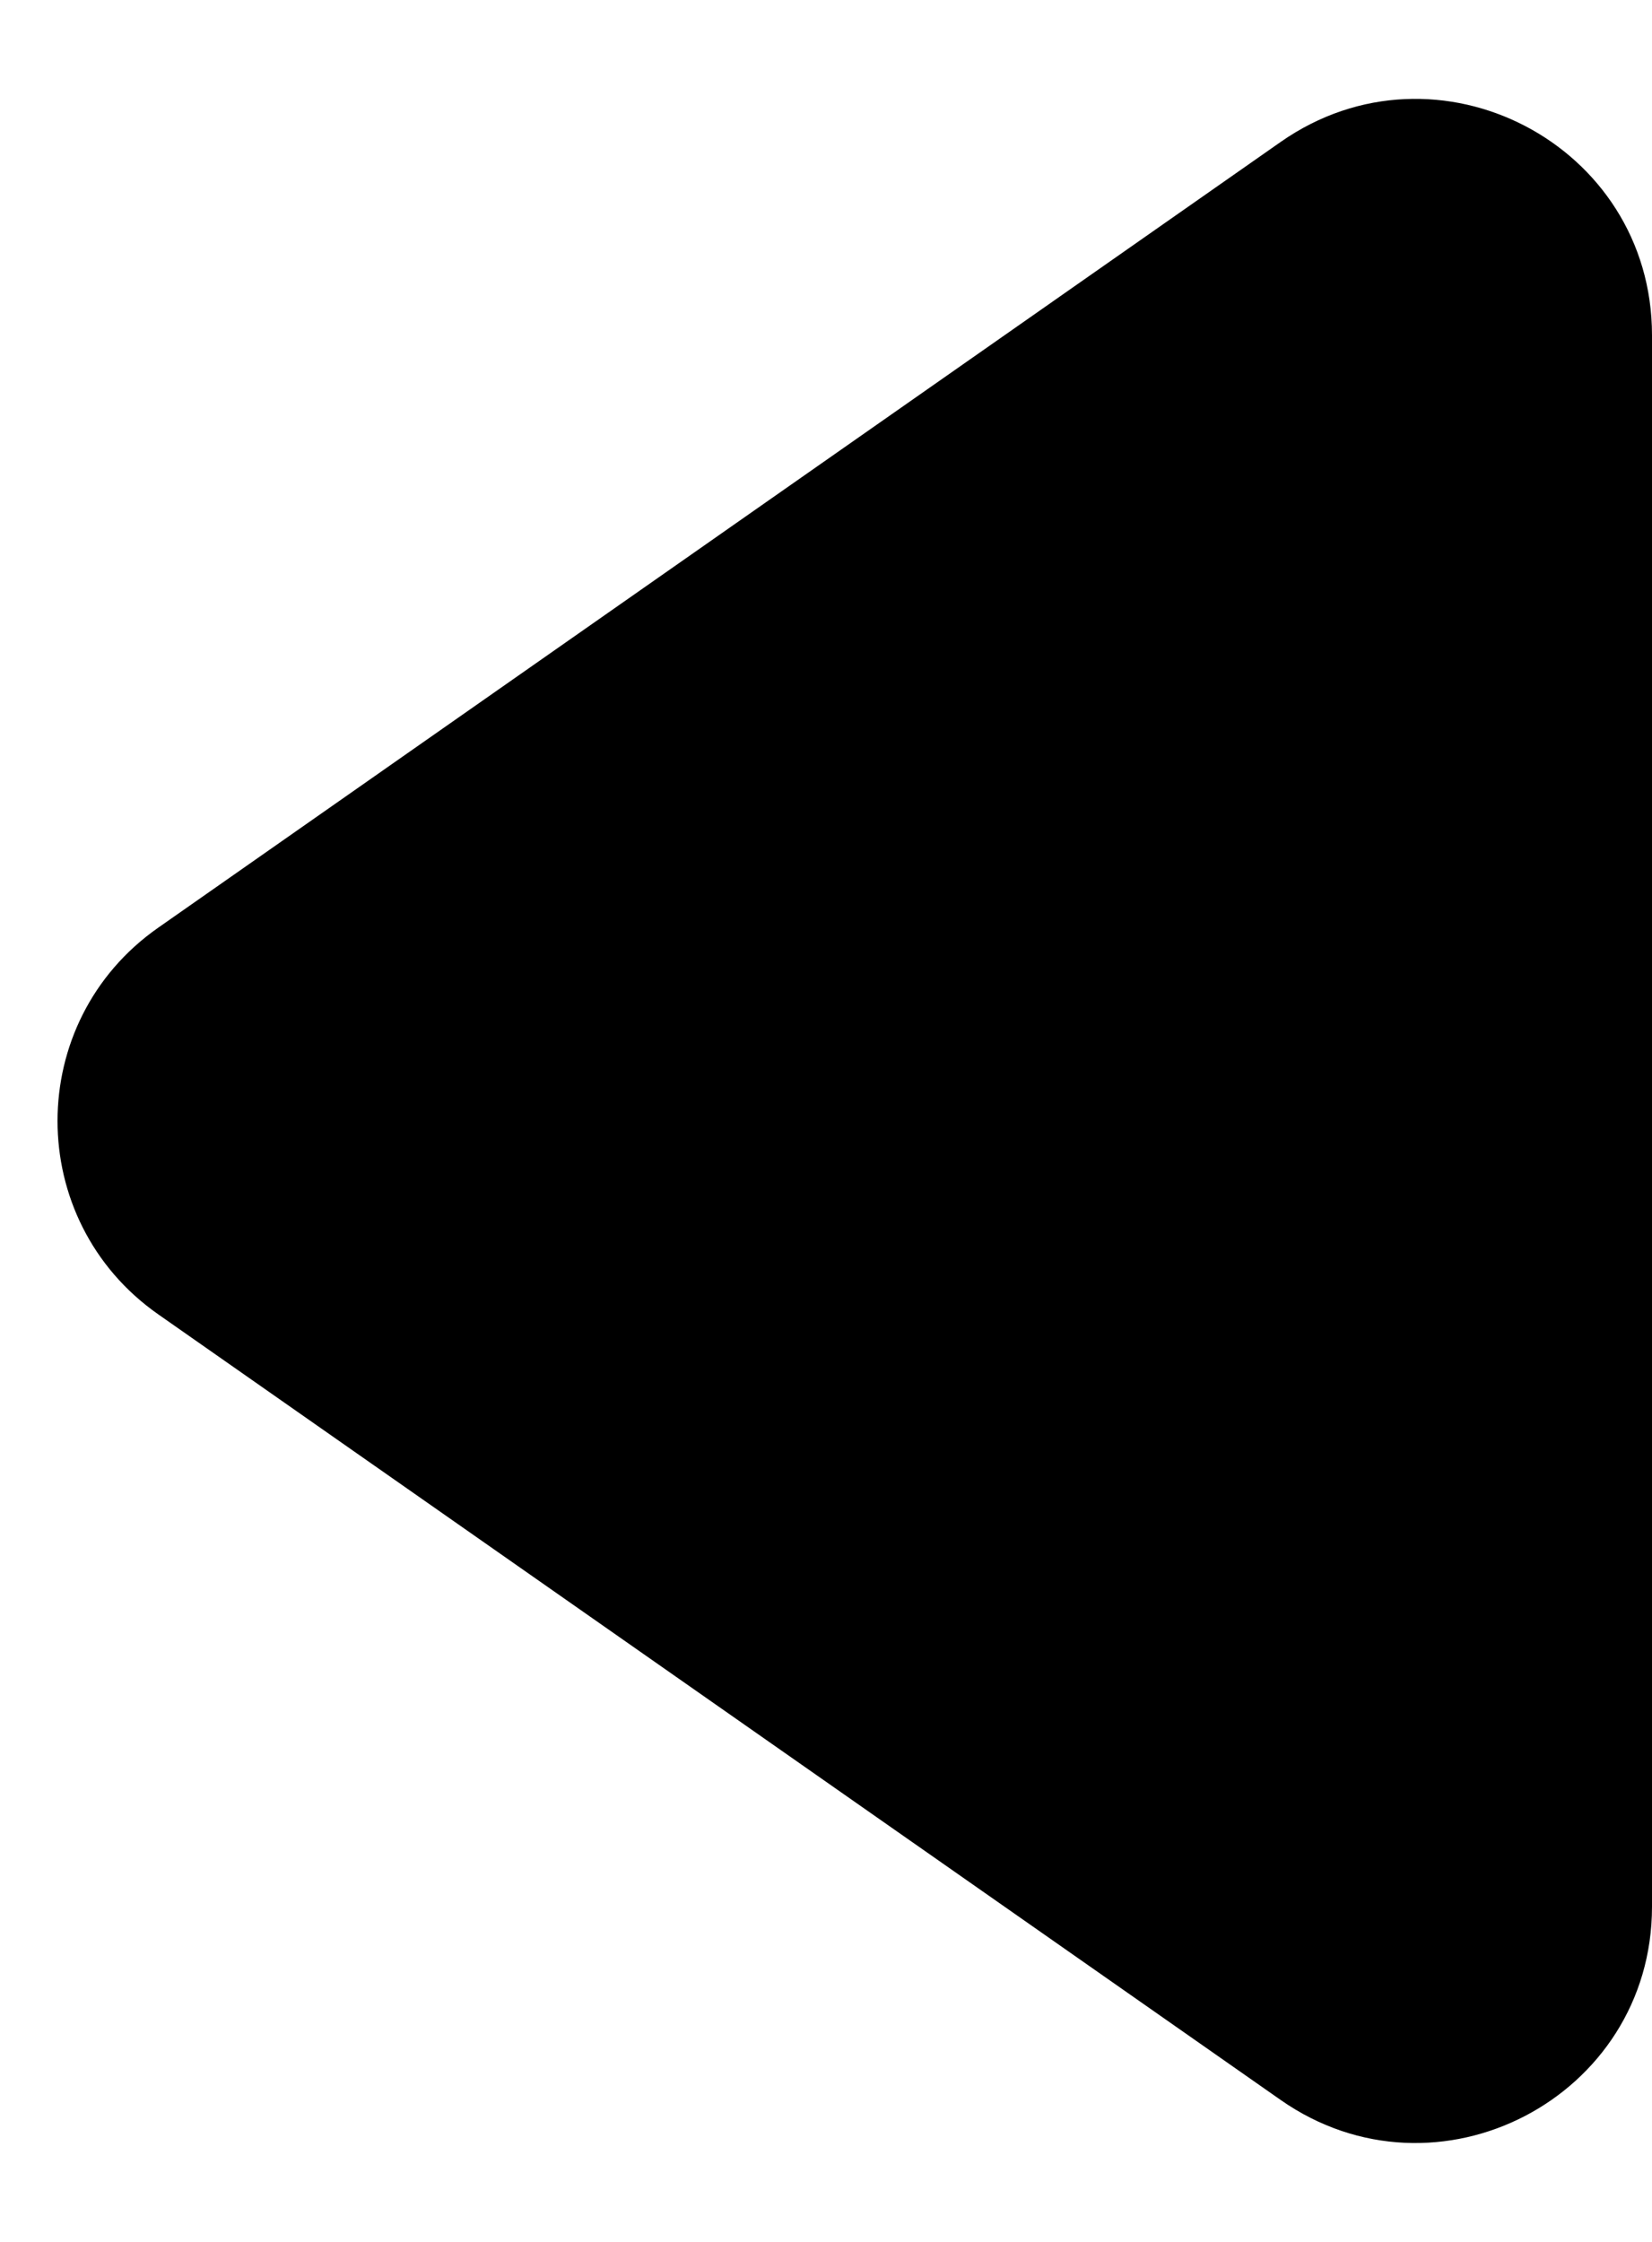 <?xml version="1.0" encoding="UTF-8"?> <svg xmlns="http://www.w3.org/2000/svg" width="14" height="19" viewBox="0 0 14 19" fill="none"> <path d="M1.341 11.139C0.203 10.342 0.203 8.658 1.341 7.862L10.853 1.203C12.179 0.275 14 1.223 14 2.841L14 16.159C14 17.777 12.179 18.725 10.853 17.797L1.341 11.139Z" fill="black"></path> </svg> 